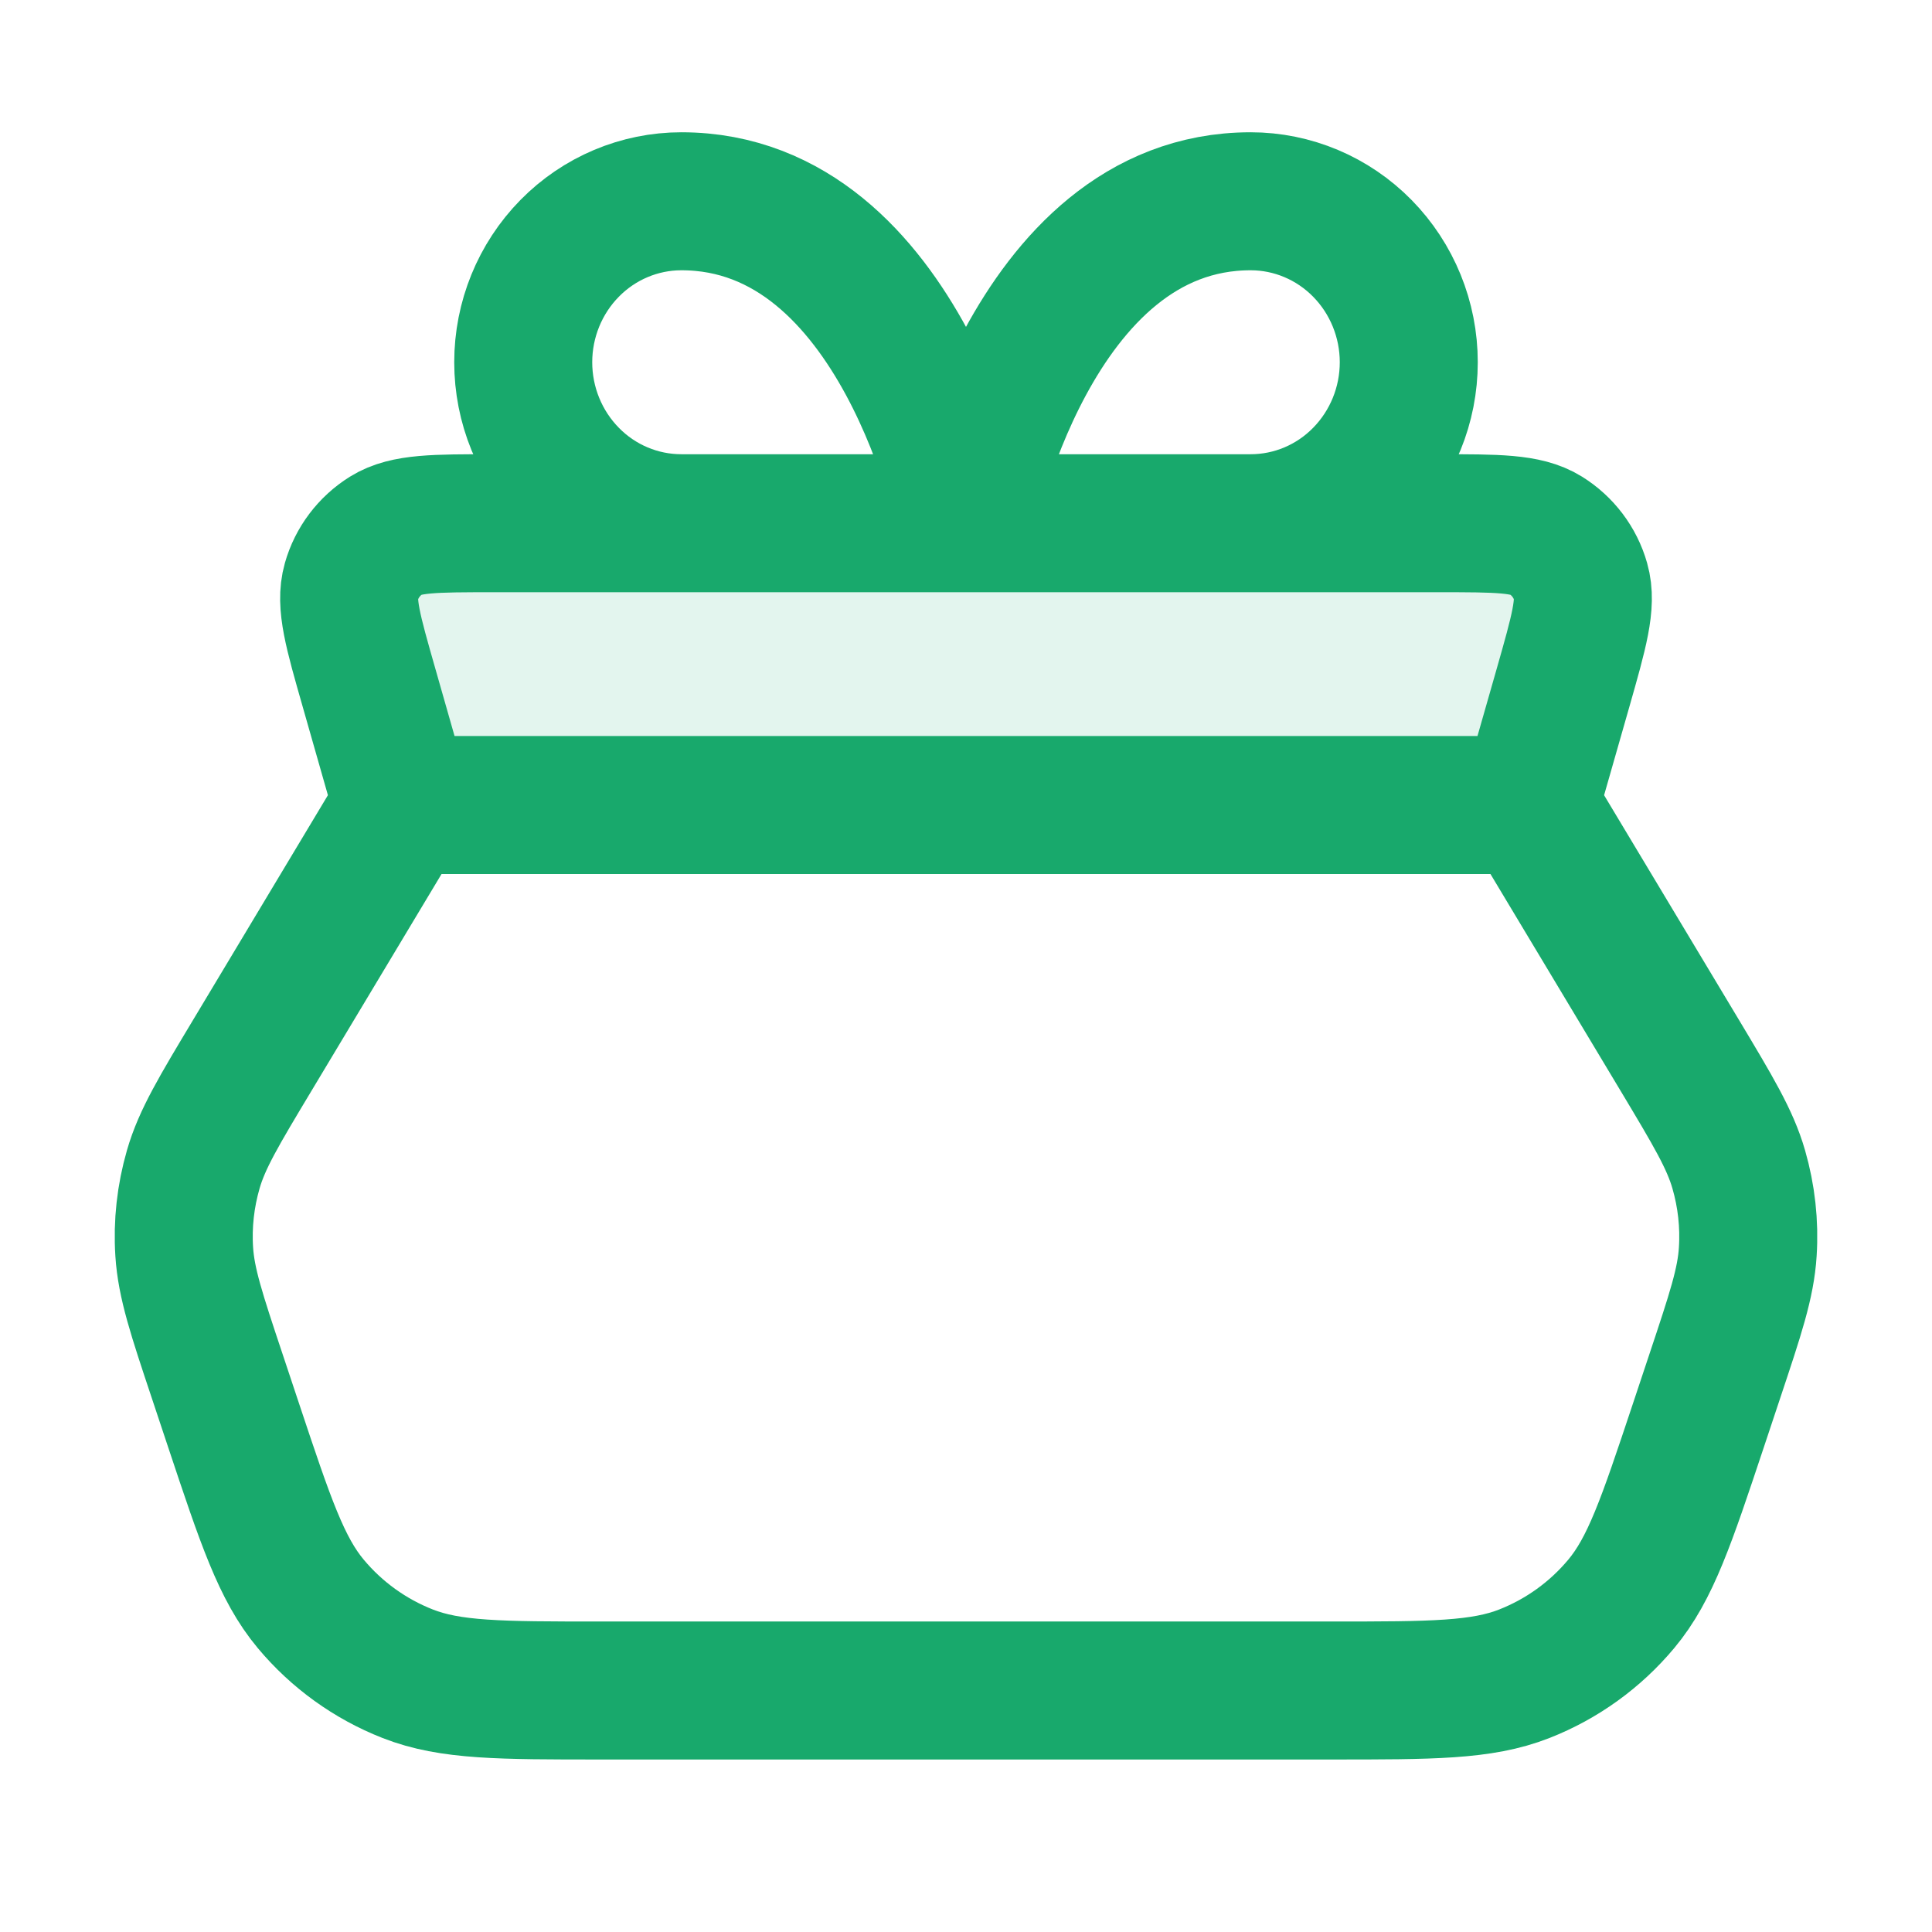 <svg width="28" height="28" viewBox="0 0 28 28" fill="none" xmlns="http://www.w3.org/2000/svg">
  <path opacity="0.12" d="M22.167 11.667L22.654 9.963C22.884 9.155 23 8.751 22.909 8.432C22.83 8.152 22.648 7.912 22.401 7.758C22.119 7.583 21.699 7.583 20.859 7.583L7.141 7.583C6.301 7.583 5.881 7.583 5.599 7.758C5.352 7.912 5.17 8.152 5.091 8.432C5 8.751 5.116 9.155 5.347 9.963L5.833 11.667L22.167 11.667Z" fill="#18A96C"/>
  <path d="M22.167 11.667L5.833 11.667M22.167 11.667L24.342 15.291C24.829 16.104 25.073 16.51 25.199 16.947C25.311 17.335 25.356 17.738 25.33 18.141C25.302 18.595 25.152 19.045 24.852 19.944L24.61 20.671C24.151 22.048 23.921 22.736 23.496 23.245C23.12 23.695 22.637 24.043 22.092 24.257C21.474 24.5 20.749 24.5 19.297 24.5L8.703 24.5C7.252 24.5 6.526 24.5 5.908 24.257C5.363 24.043 4.88 23.695 4.504 23.245C4.079 22.736 3.849 22.048 3.39 20.671L3.148 19.944C2.848 19.045 2.699 18.595 2.67 18.141C2.644 17.738 2.689 17.335 2.801 16.947C2.927 16.51 3.171 16.104 3.659 15.291L5.833 11.667M22.167 11.667L22.654 9.963C22.884 9.155 23 8.751 22.909 8.432C22.83 8.152 22.648 7.912 22.401 7.758C22.119 7.583 21.699 7.583 20.859 7.583L7.141 7.583C6.301 7.583 5.881 7.583 5.599 7.758C5.352 7.912 5.17 8.152 5.091 8.432C5 8.751 5.116 9.155 5.347 9.963L5.833 11.667M14 7.583H9.875C9.267 7.583 8.684 7.338 8.255 6.9C7.825 6.462 7.583 5.869 7.583 5.25C7.583 4.631 7.825 4.038 8.255 3.6C8.684 3.163 9.267 2.917 9.875 2.917C13.083 2.917 14 7.583 14 7.583ZM14 7.583H18.125C18.733 7.583 19.316 7.338 19.745 6.9C20.175 6.462 20.417 5.869 20.417 5.25C20.417 4.631 20.175 4.038 19.745 3.6C19.316 3.163 18.733 2.917 18.125 2.917C14.917 2.917 14 7.583 14 7.583Z" stroke="#18A96C" stroke-width="2" stroke-linecap="round" stroke-linejoin="round"/>
</svg>
